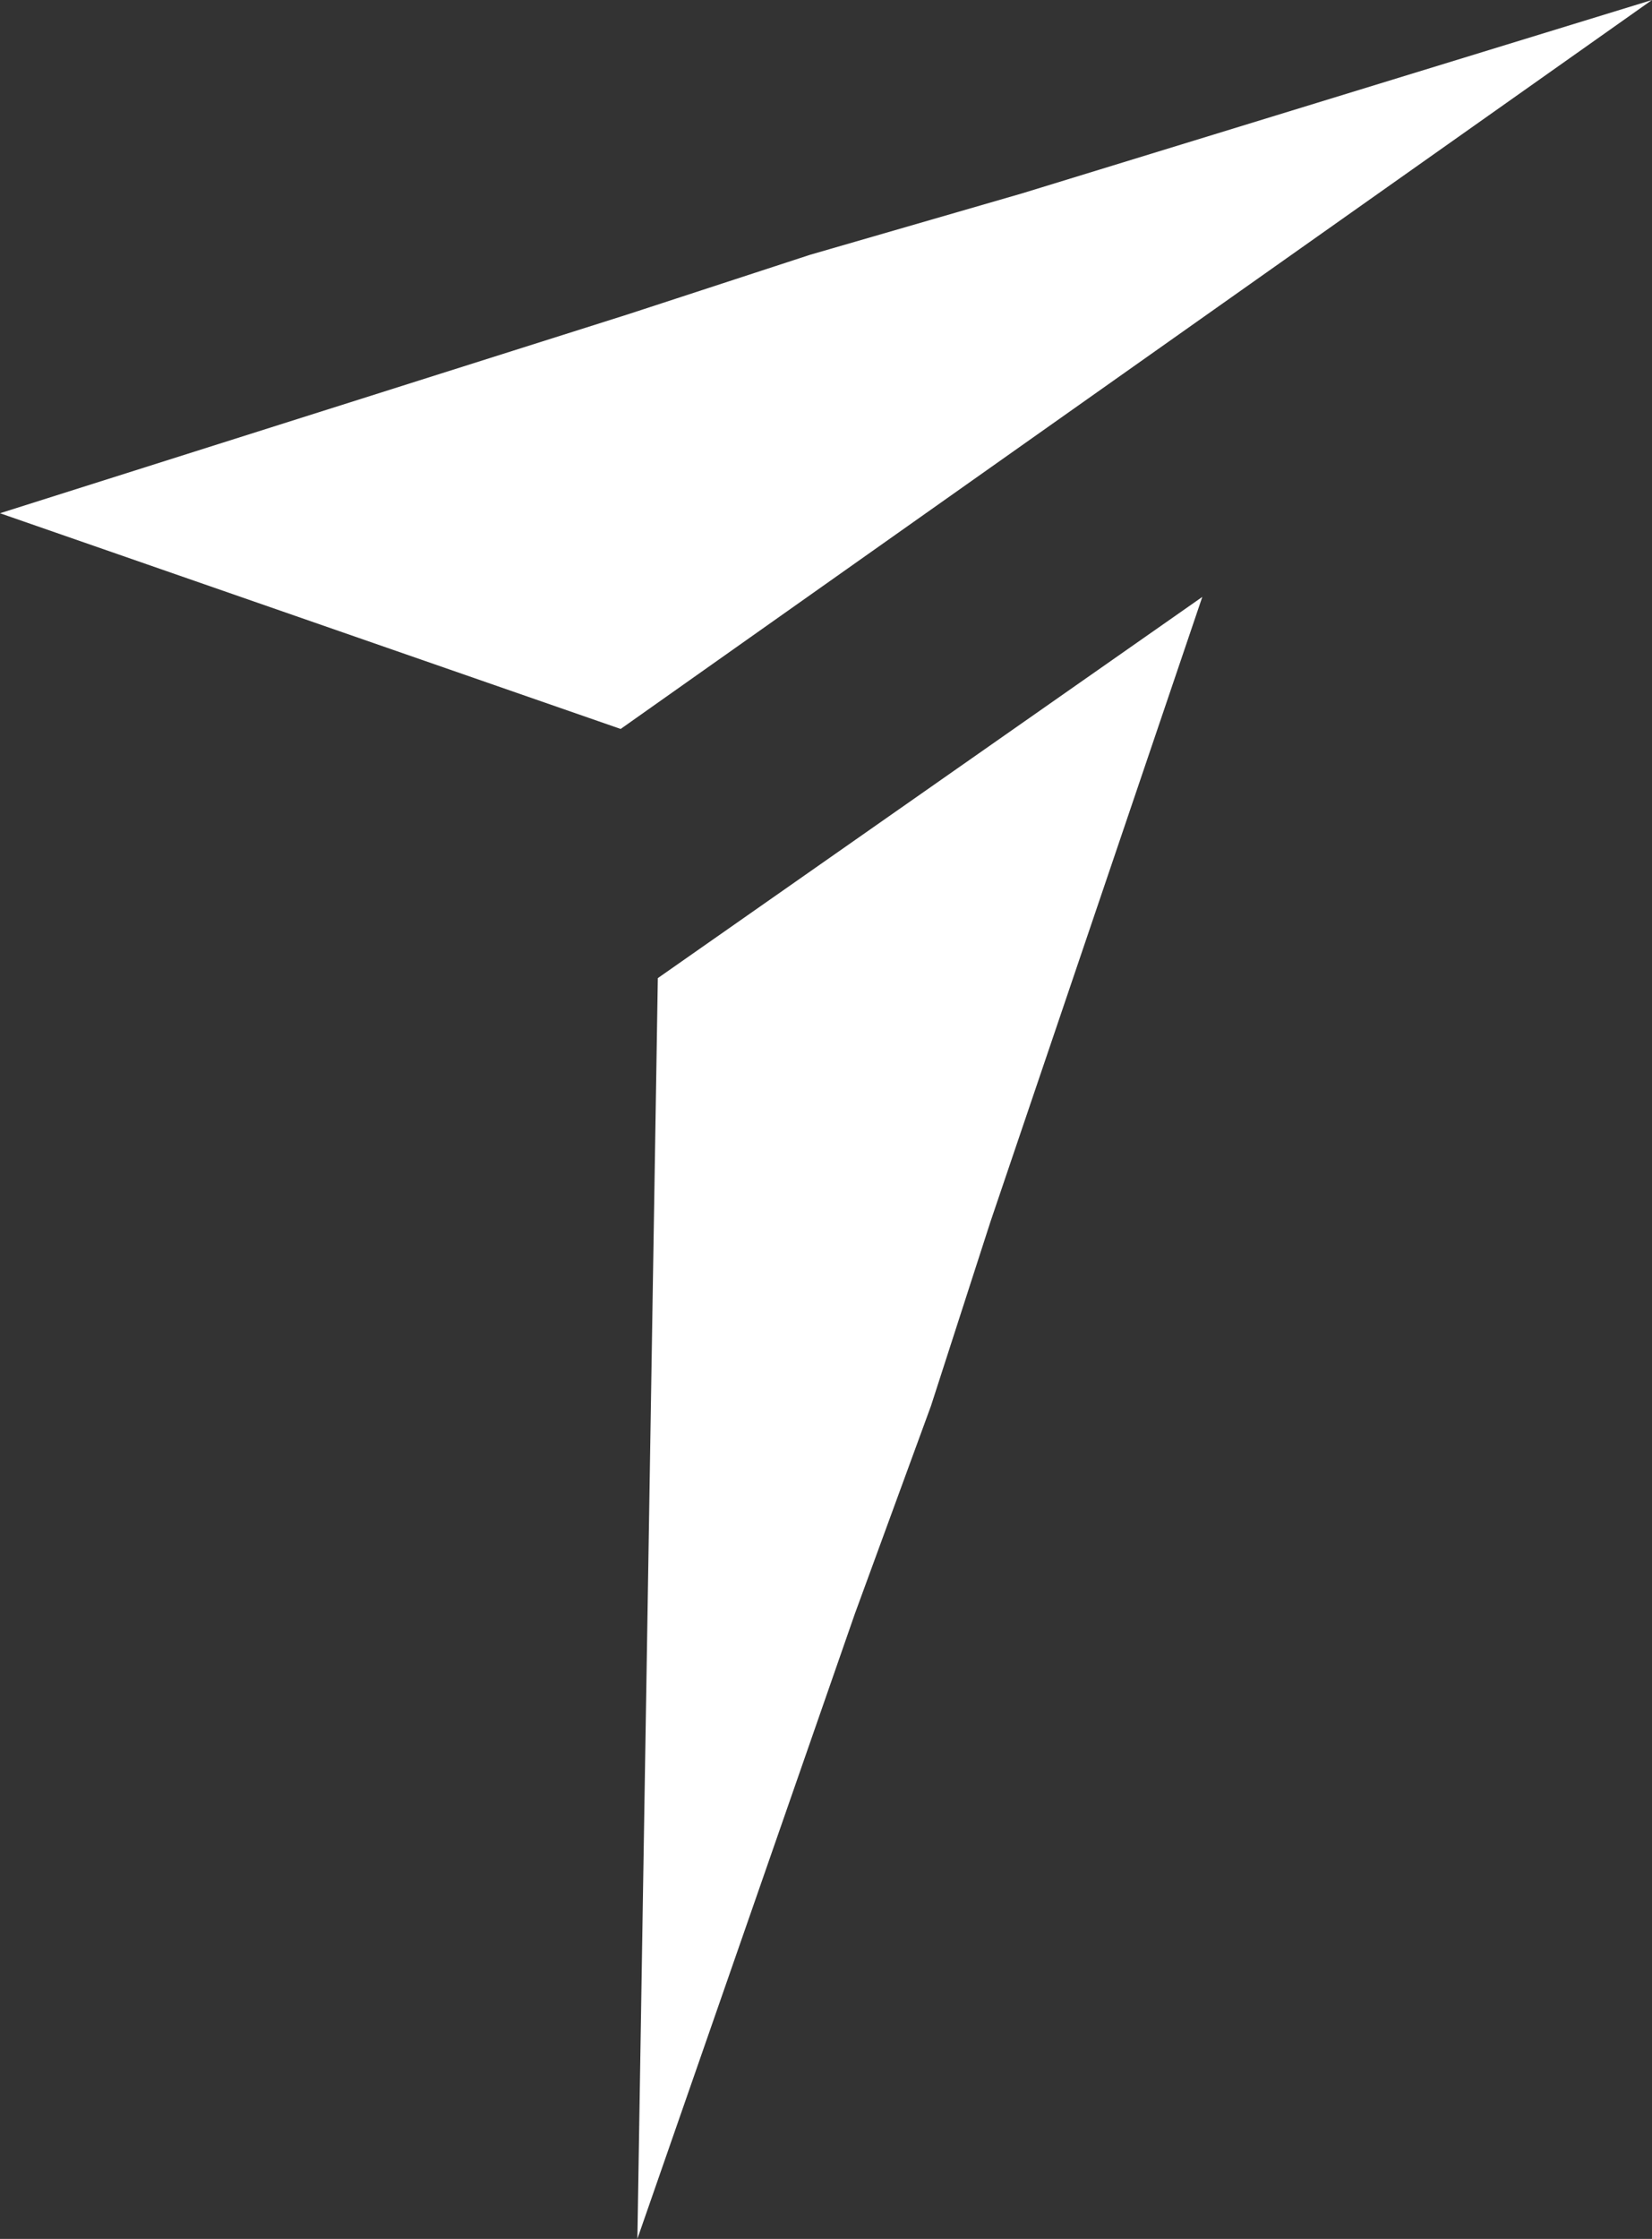 <svg xmlns="http://www.w3.org/2000/svg" width="67.157" height="90.953" viewBox="0 0 67.157 90.953">
  <rect x="0" y="0" width="67.157" height="90.953" fill="#333333" stroke="none"/>
  <g id="Group_4300" data-name="Group 4300" transform="translate(-4147.9 619)">
    <path id="Path_1970" data-name="Path 1970" d="M256.231,50.386,278.365,34.9l-8.612,25.382-2.417,7.479-3.1,8.461L255.4,101.6" transform="translate(3918.411 -629.651)" fill="#fff"/>
    <path id="Path_1971" data-name="Path 1971" d="M246.331,32.413,221.1,23.65l25.533-8.083,7.4-2.417,8.612-2.493L288.257,2.8" transform="translate(3926.8 -621.8)" fill="#fff"/>
  </g>
</svg>
